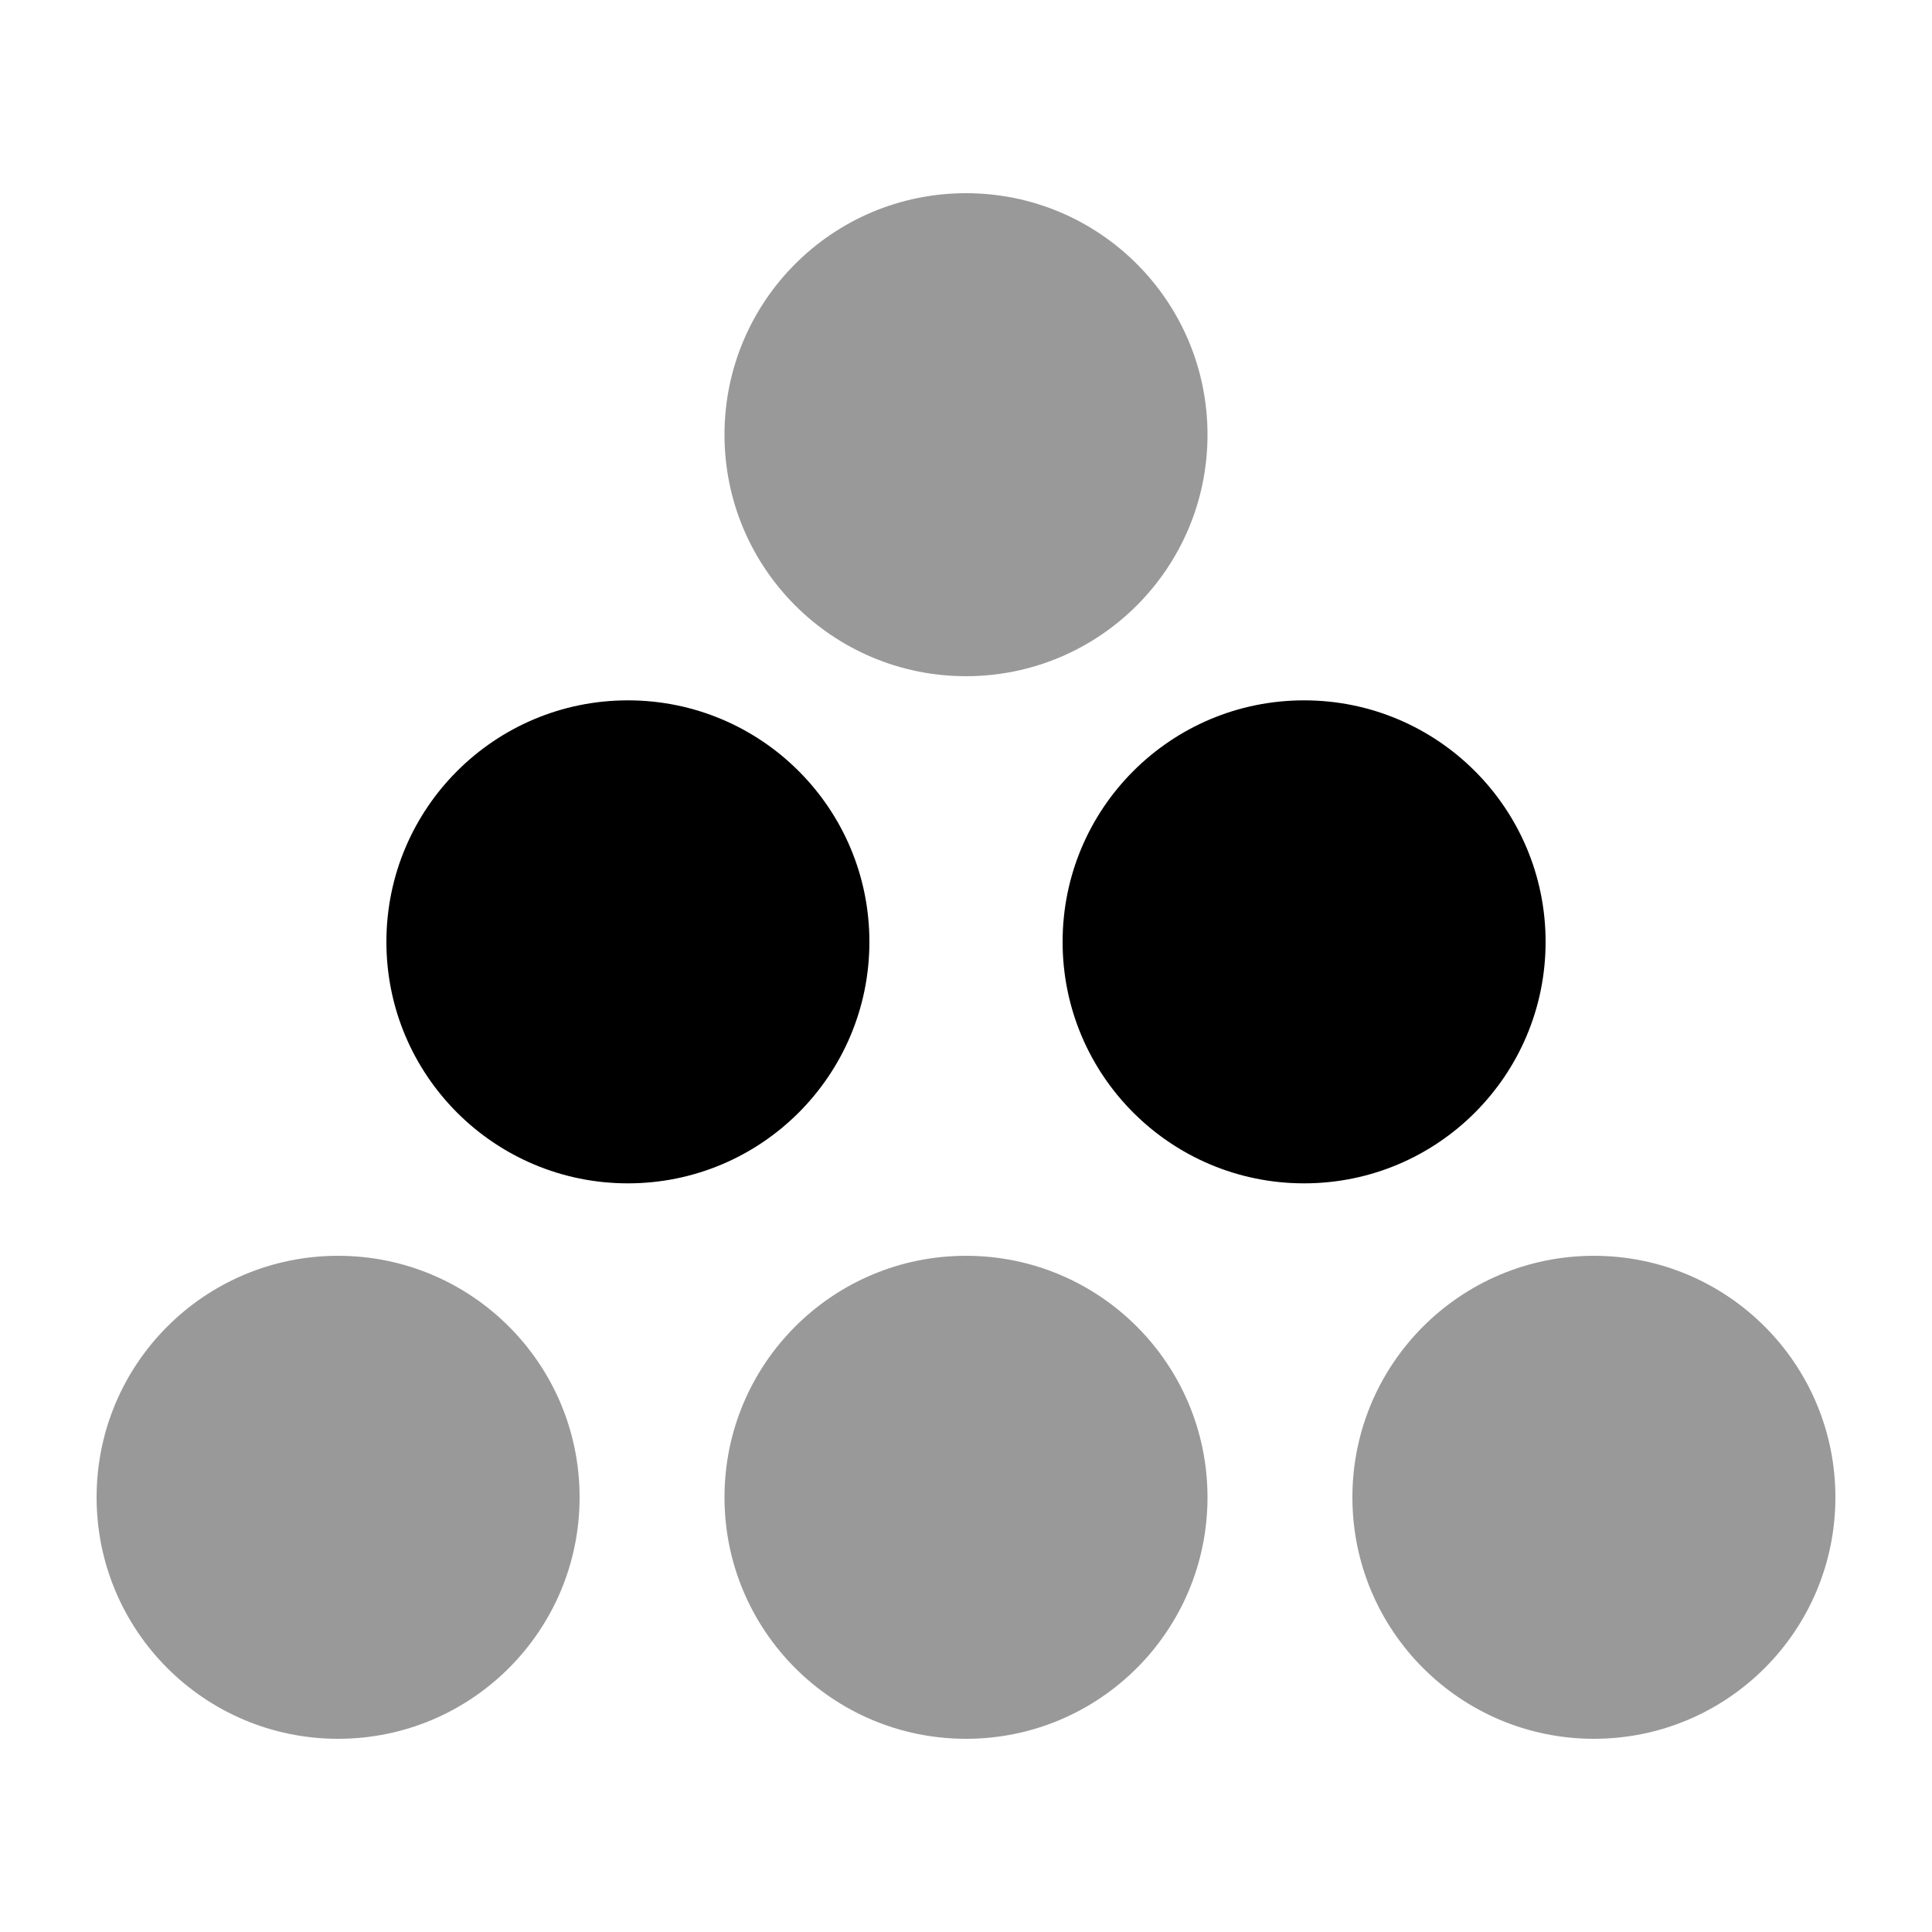 <svg xmlns="http://www.w3.org/2000/svg" viewBox="0 0 640 640"><!--! Font Awesome Pro 7.1.0 by @fontawesome - https://fontawesome.com License - https://fontawesome.com/license (Commercial License) Copyright 2025 Fonticons, Inc. --><path opacity=".4" fill="currentColor" d="M32 496C32 540.2 67.8 576 112 576C156.2 576 192 540.2 192 496C192 451.8 156.2 416 112 416C67.8 416 32 451.8 32 496zM240 144C240 188.2 275.8 224 320 224C364.2 224 400 188.2 400 144C400 99.8 364.2 64 320 64C275.8 64 240 99.8 240 144zM240 496C240 540.2 275.8 576 320 576C364.2 576 400 540.2 400 496C400 451.8 364.2 416 320 416C275.8 416 240 451.8 240 496zM448 496C448 540.2 483.8 576 528 576C572.2 576 608 540.2 608 496C608 451.8 572.2 416 528 416C483.8 416 448 451.8 448 496z"/><path fill="currentColor" d="M208 392C252.2 392 288 356.2 288 312C288 267.8 252.2 232 208 232C163.8 232 128 267.8 128 312C128 356.2 163.8 392 208 392zM432 392C476.2 392 512 356.2 512 312C512 267.8 476.2 232 432 232C387.8 232 352 267.8 352 312C352 356.2 387.8 392 432 392z"/></svg>
